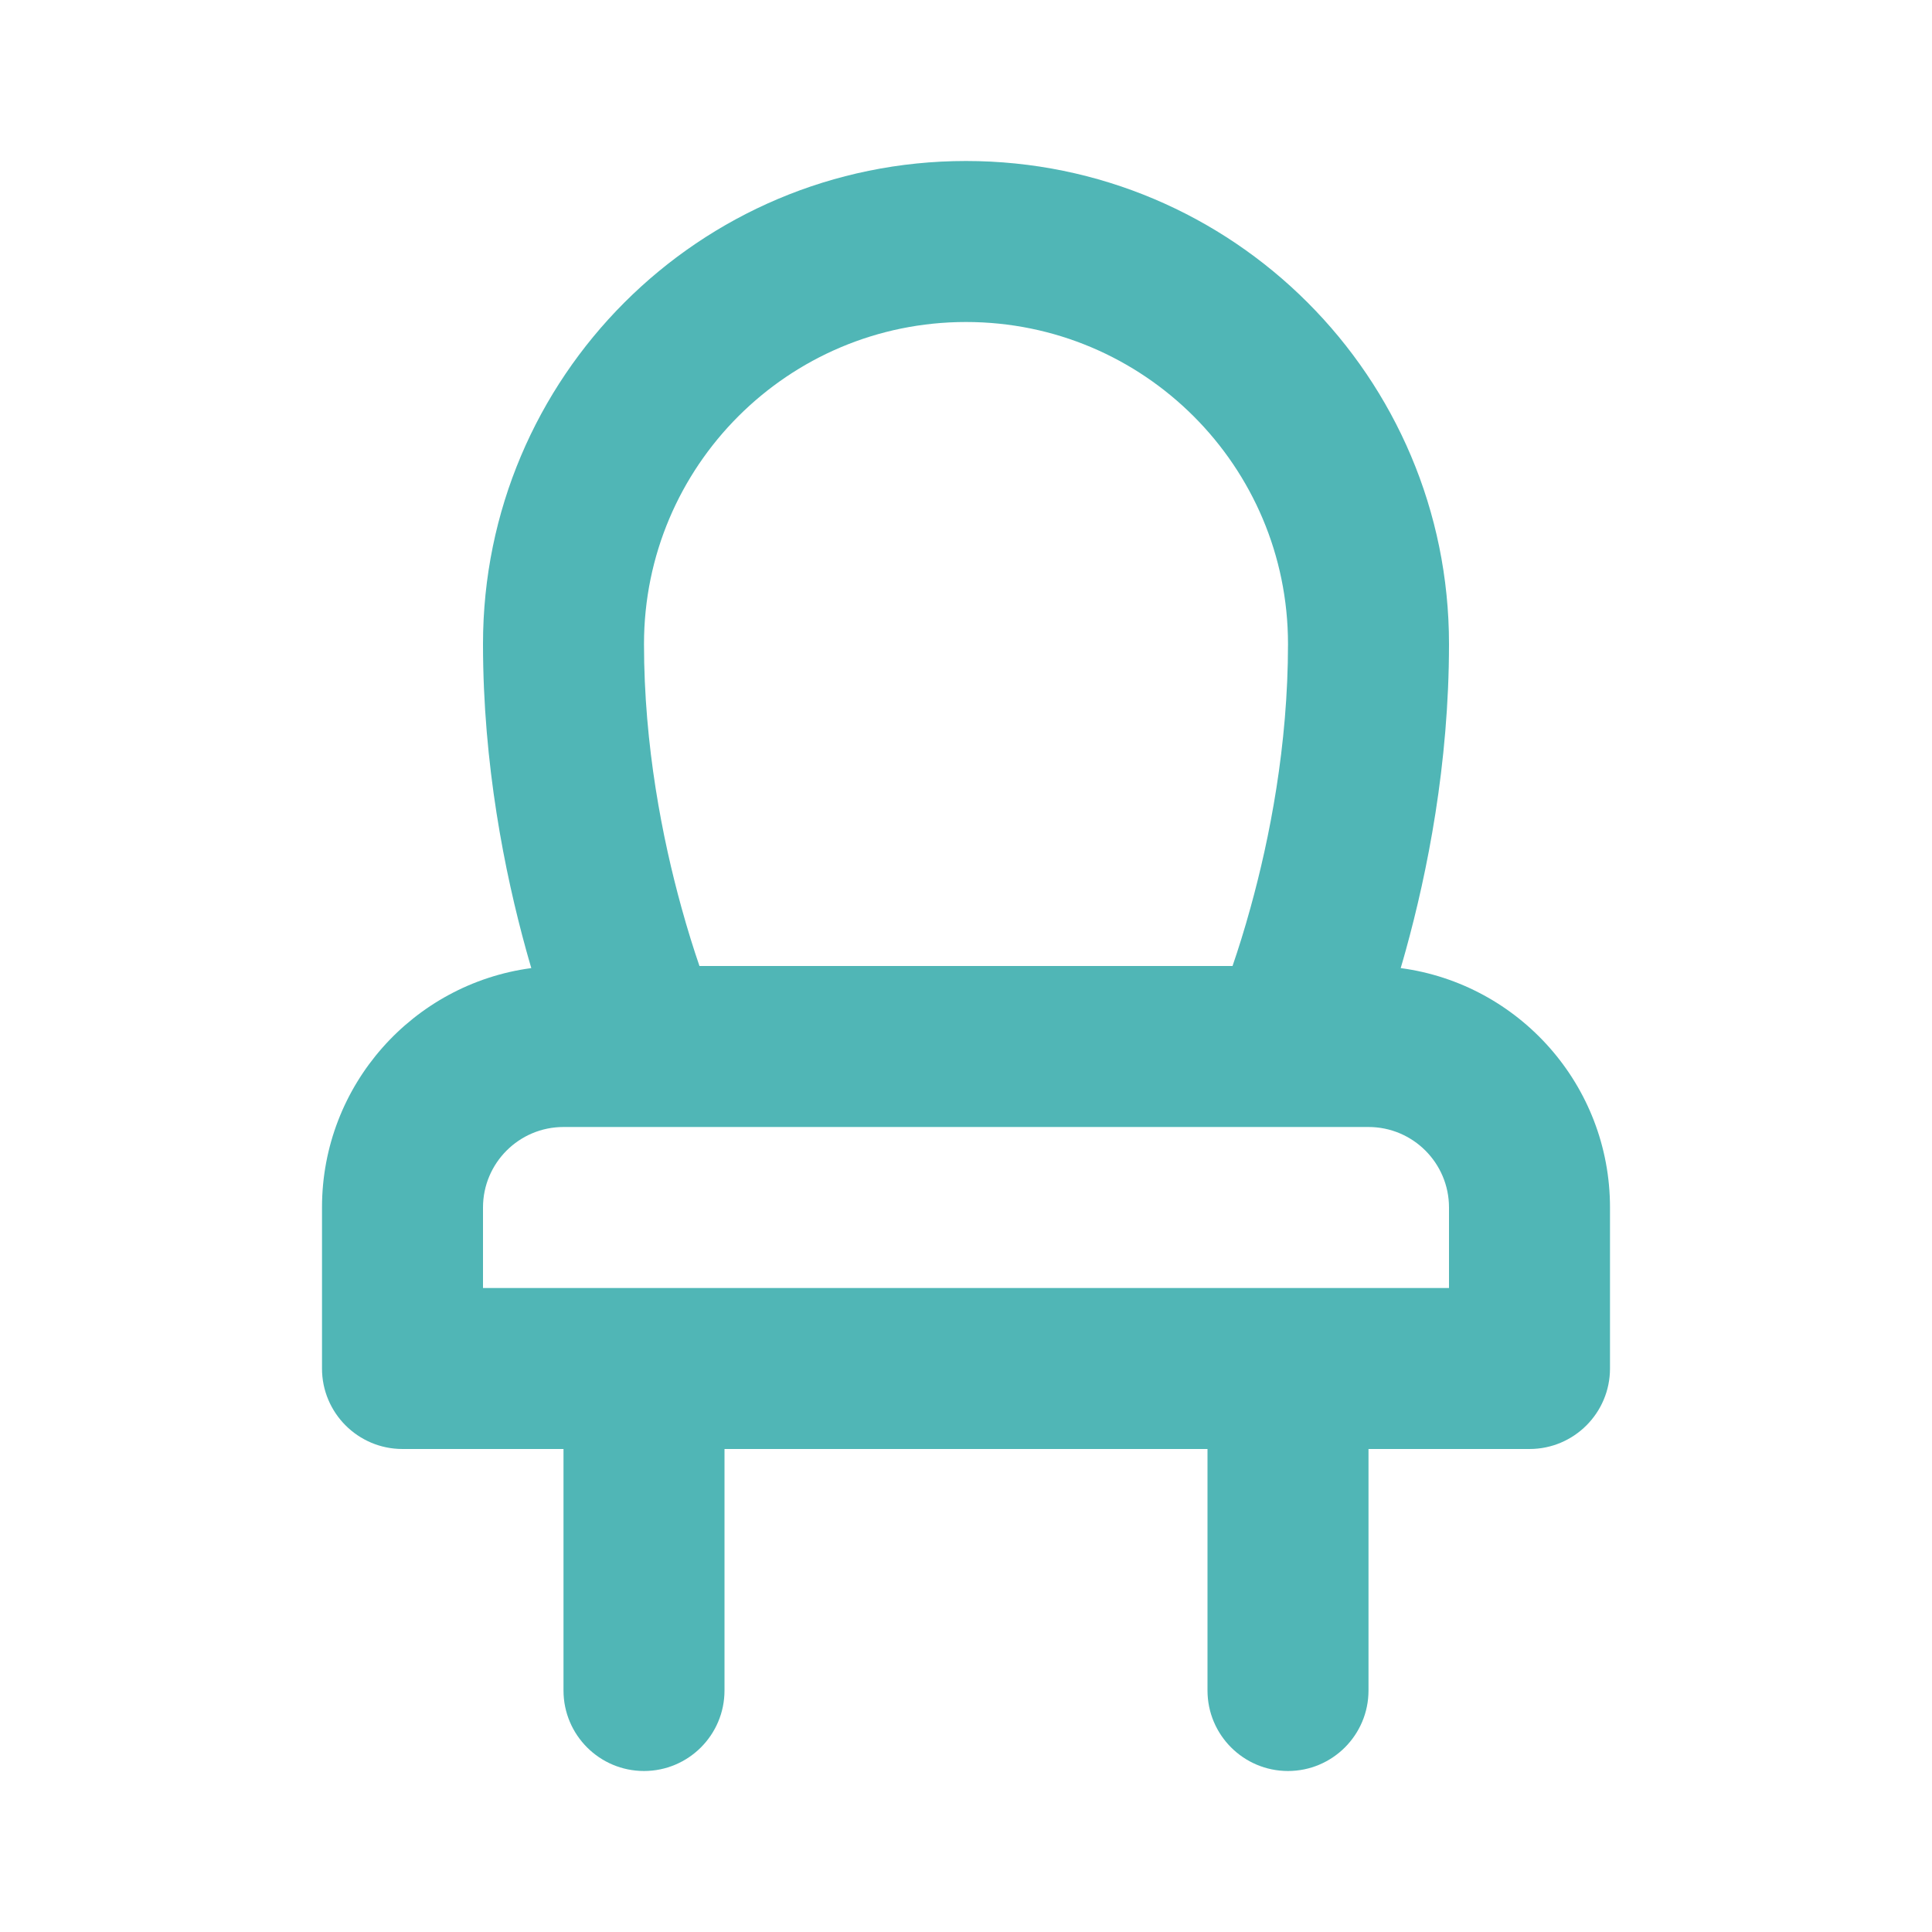 <svg width="24" height="24" viewBox="0 0 24 24" fill="none" xmlns="http://www.w3.org/2000/svg">
<path fill-rule="evenodd" clip-rule="evenodd" d="M17 18H19C19.552 18 20 17.552 20 17V15C20 13.479 18.868 12.222 17.4 12.026C17.421 11.954 17.443 11.879 17.464 11.802C17.73 10.839 18 9.496 18 8C18 4.686 15.314 2 12 2C8.686 2 6 4.686 6 8C6 9.496 6.27 10.839 6.536 11.802C6.557 11.879 6.579 11.954 6.6 12.026C5.132 12.222 4 13.479 4 15V17C4 17.552 4.448 18 5 18H7V21C7 21.552 7.448 22 8 22C8.552 22 9 21.552 9 21V18H15V21C15 21.552 15.448 22 16 22C16.552 22 17 21.552 17 21V18ZM8 8C8 5.791 9.791 4 12 4C14.209 4 16 5.791 16 8C16 9.265 15.77 10.422 15.536 11.269C15.458 11.553 15.38 11.799 15.311 12H8.689C8.62 11.799 8.542 11.553 8.464 11.269C8.23 10.422 8 9.265 8 8ZM7.978 14C7.993 14 8.008 14 8.023 14H15.977C15.992 14 16.007 14 16.022 14H17C17.552 14 18 14.448 18 15V16H6V15C6 14.448 6.448 14 7 14H7.978Z" fill="#50B6B6"/>
</svg>
